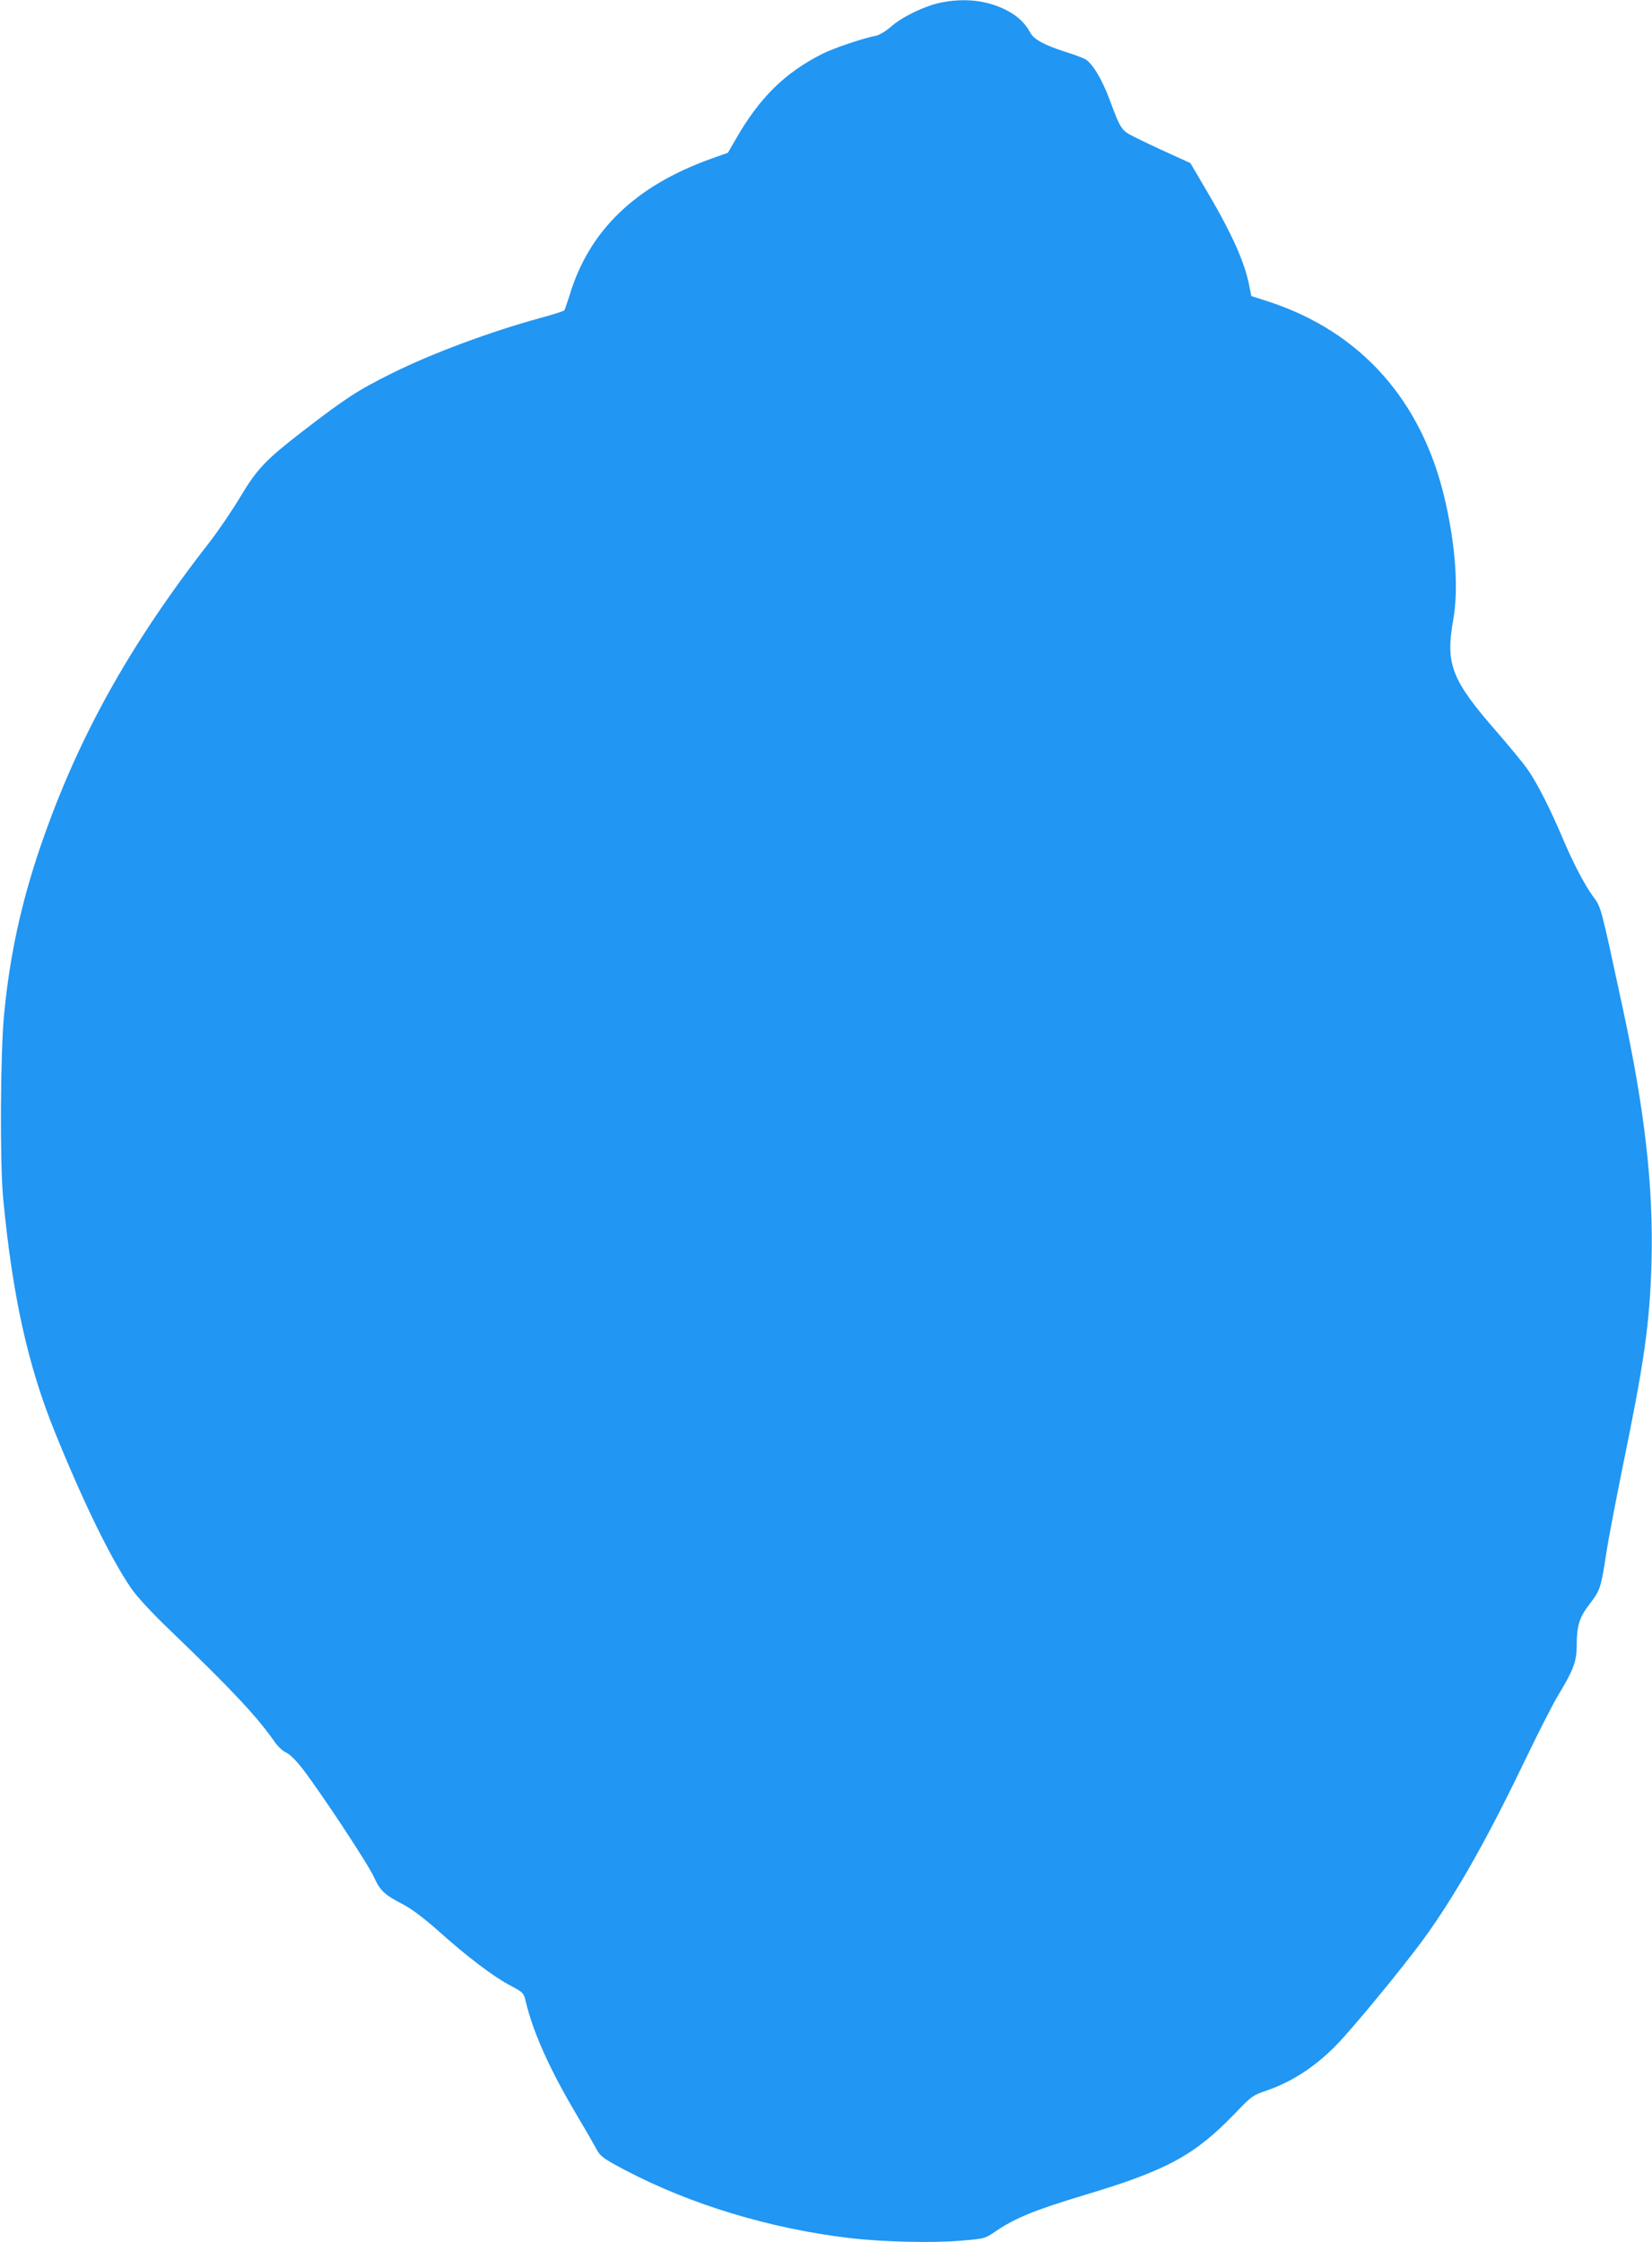 <?xml version="1.0" standalone="no"?>
<!DOCTYPE svg PUBLIC "-//W3C//DTD SVG 20010904//EN"
 "http://www.w3.org/TR/2001/REC-SVG-20010904/DTD/svg10.dtd">
<svg version="1.0" xmlns="http://www.w3.org/2000/svg"
 width="943pt" height="1280pt" viewBox="0 0 943 1280"
 preserveAspectRatio="xMidYMid meet">
<g transform="translate(0,1280) scale(0.1,-0.1)"
fill="#2196f3" stroke="none">
<path d="M5365 12784 c-91 -20 -217 -81 -280 -137 -29 -25 -65 -47 -85 -51
-79 -16 -239 -70 -305 -103 -213 -107 -358 -249 -493 -484 l-47 -81 -95 -34
c-434 -155 -700 -412 -810 -784 -13 -41 -26 -78 -29 -82 -4 -4 -65 -24 -136
-43 -288 -79 -619 -202 -850 -317 -193 -96 -262 -141 -510 -332 -208 -161
-258 -213 -353 -372 -46 -77 -126 -195 -179 -263 -457 -587 -751 -1117 -962
-1733 -112 -329 -176 -627 -208 -963 -21 -225 -24 -843 -5 -1045 53 -556 140
-953 296 -1337 163 -403 322 -727 437 -893 31 -45 116 -137 213 -230 359 -345
506 -502 604 -644 19 -27 47 -53 66 -61 20 -9 55 -43 93 -92 106 -138 375
-545 408 -619 36 -79 59 -100 171 -158 45 -24 116 -77 200 -152 164 -147 313
-259 408 -309 73 -39 75 -41 87 -90 41 -174 135 -385 288 -643 50 -84 99 -169
110 -190 26 -51 40 -62 171 -131 376 -197 826 -333 1280 -387 186 -22 473 -29
633 -15 136 11 139 12 195 50 117 80 225 124 517 212 467 140 624 226 852 462
99 103 103 106 186 134 162 57 307 157 439 306 152 171 393 469 483 598 180
257 345 553 560 1001 68 141 146 294 173 340 94 155 112 203 112 293 1 118 14
160 75 240 60 78 63 89 95 294 11 74 54 297 94 495 122 594 153 808 163 1156
12 433 -37 869 -167 1469 -124 576 -120 561 -166 623 -49 67 -116 195 -174
333 -70 166 -147 317 -198 390 -27 39 -107 135 -176 215 -260 297 -296 388
-251 640 31 172 15 417 -46 683 -130 569 -481 964 -1010 1136 l-96 31 -16 78
c-28 125 -95 275 -217 485 l-115 196 -125 57 c-69 31 -155 72 -192 91 -77 38
-81 44 -143 211 -44 120 -102 215 -142 235 -15 8 -66 27 -112 41 -118 38 -179
71 -199 108 -30 55 -70 94 -130 126 -112 60 -245 76 -387 46z"/>
</g>
</svg>
